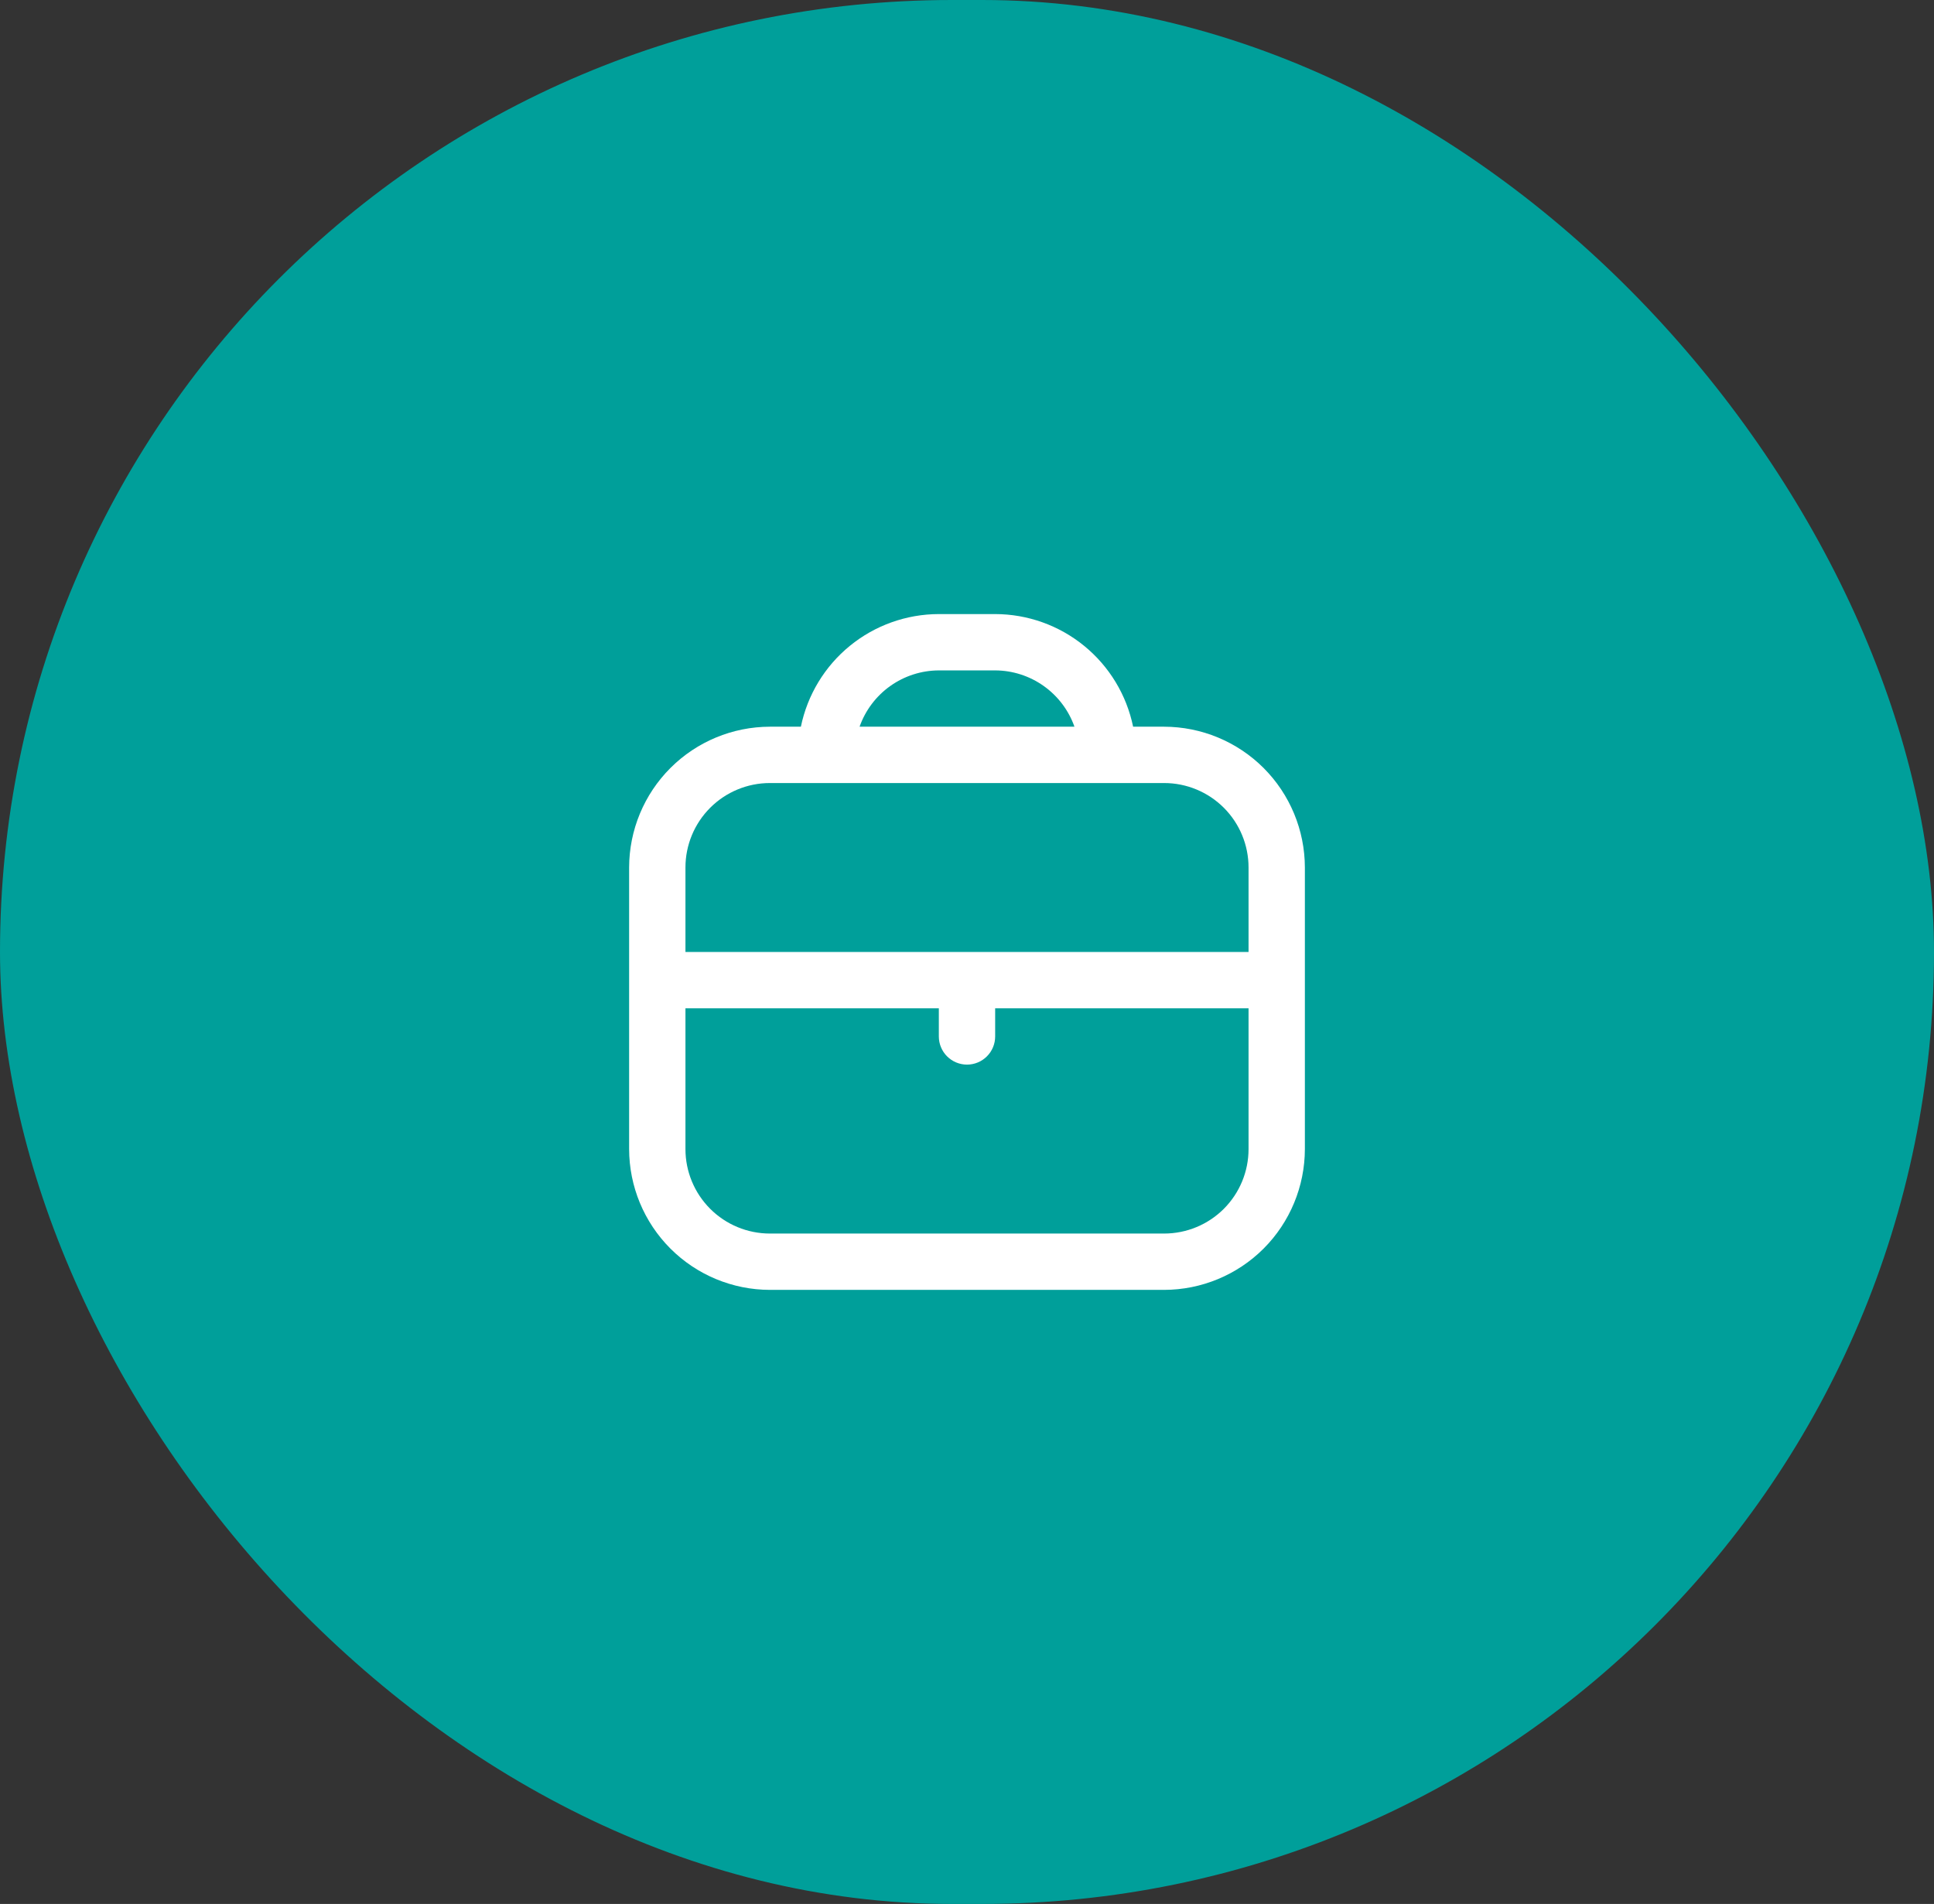 <svg xmlns="http://www.w3.org/2000/svg" width="64" height="63" viewBox="0 0 64 63" fill="none"><rect x="0" y="0" width="64" height="63" fill="#333333" stroke="none"/><rect width="64" height="63" rx="31.5" fill="#009F9A"></rect><g clip-path="url(#clip0_53_273)"><path d="M38.522 24.046H37.497C37.281 22.995 36.709 22.05 35.877 21.371C35.046 20.692 34.005 20.321 32.932 20.319H31.068C29.995 20.321 28.954 20.692 28.123 21.371C27.291 22.05 26.719 22.995 26.503 24.046H25.478C24.243 24.048 23.059 24.539 22.186 25.412C21.312 26.286 20.821 27.47 20.819 28.705V38.022C20.821 39.257 21.312 40.441 22.186 41.315C23.059 42.188 24.243 42.679 25.478 42.681H38.522C39.757 42.679 40.941 42.188 41.815 41.315C42.688 40.441 43.179 39.257 43.181 38.022V28.705C43.179 27.47 42.688 26.286 41.815 25.412C40.941 24.539 39.757 24.048 38.522 24.046ZM31.068 22.183H32.932C33.508 22.185 34.069 22.365 34.539 22.699C35.008 23.032 35.364 23.503 35.556 24.046H28.445C28.637 23.503 28.992 23.032 29.461 22.699C29.931 22.365 30.492 22.185 31.068 22.183ZM25.478 25.91H38.522C39.264 25.91 39.974 26.204 40.499 26.728C41.023 27.253 41.317 27.963 41.317 28.705V31.5H22.683V28.705C22.683 27.963 22.977 27.253 23.502 26.728C24.026 26.204 24.737 25.91 25.478 25.91ZM38.522 40.817H25.478C24.737 40.817 24.026 40.523 23.502 39.999C22.977 39.474 22.683 38.763 22.683 38.022V33.364H31.068V34.295C31.068 34.542 31.166 34.779 31.341 34.954C31.516 35.129 31.753 35.227 32 35.227C32.247 35.227 32.484 35.129 32.659 34.954C32.834 34.779 32.932 34.542 32.932 34.295V33.364H41.317V38.022C41.317 38.763 41.023 39.474 40.499 39.999C39.974 40.523 39.264 40.817 38.522 40.817Z" fill="white"></path></g><defs><clipPath id="clip0_53_273"><rect width="22.361" height="22.361" fill="white" transform="translate(20.819 20.319)"></rect></clipPath></defs></svg>